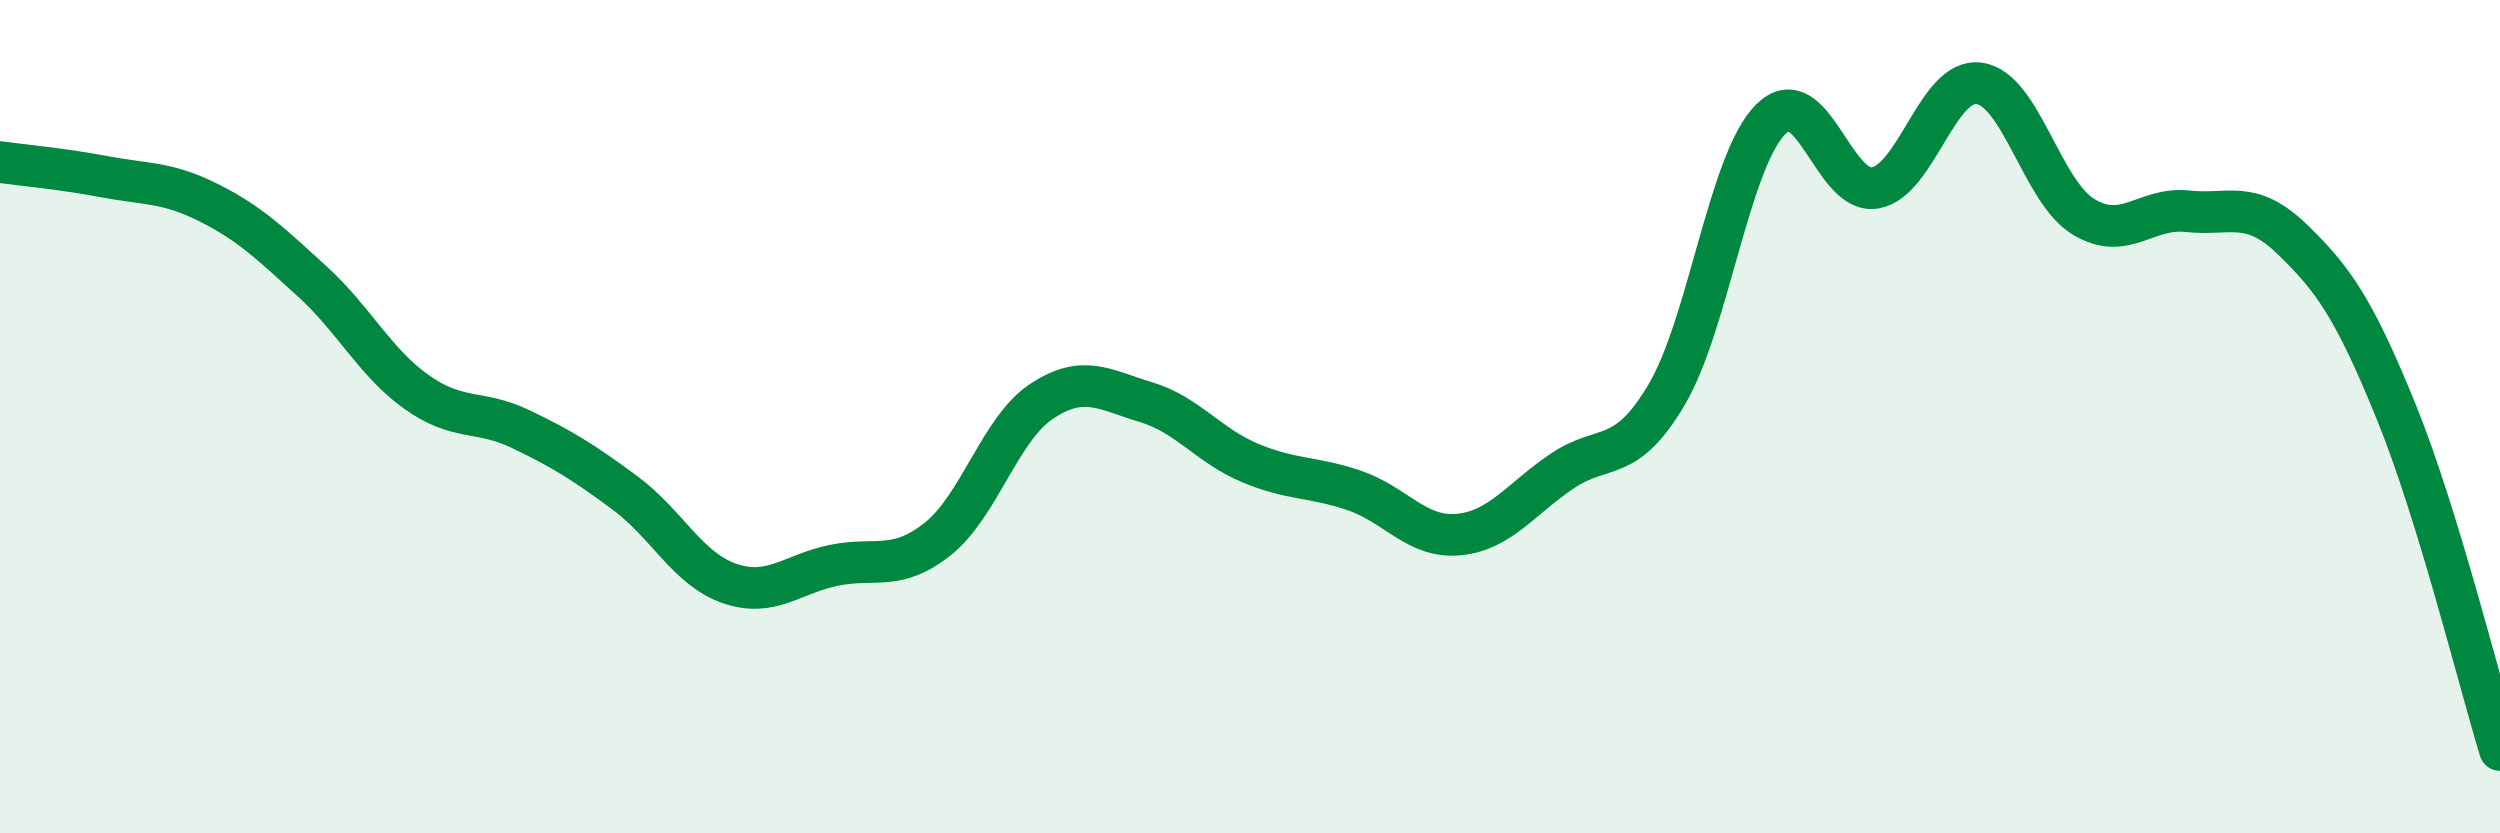 
    <svg width="60" height="20" viewBox="0 0 60 20" xmlns="http://www.w3.org/2000/svg">
      <path
        d="M 0,3.89 C 0.5,3.96 1.5,4.05 2.5,4.24 C 3.5,4.43 4,4.36 5,4.86 C 6,5.36 6.5,5.85 7.5,6.76 C 8.5,7.67 9,8.7 10,9.41 C 11,10.12 11.5,9.82 12.5,10.3 C 13.5,10.78 14,11.09 15,11.83 C 16,12.57 16.5,13.65 17.5,14 C 18.5,14.35 19,13.78 20,13.57 C 21,13.36 21.5,13.73 22.5,12.94 C 23.5,12.15 24,10.29 25,9.63 C 26,8.97 26.5,9.35 27.5,9.65 C 28.5,9.95 29,10.69 30,11.11 C 31,11.53 31.5,11.43 32.5,11.77 C 33.5,12.11 34,12.92 35,12.83 C 36,12.74 36.5,11.97 37.5,11.3 C 38.5,10.63 39,11.16 40,9.47 C 41,7.78 41.5,3.85 42.5,2.86 C 43.5,1.87 44,4.68 45,4.51 C 46,4.34 46.5,1.86 47.5,2 C 48.5,2.14 49,4.59 50,5.2 C 51,5.81 51.5,4.96 52.5,5.07 C 53.5,5.18 54,4.77 55,5.73 C 56,6.69 56.5,7.41 57.5,9.86 C 58.5,12.31 59.5,16.37 60,18L60 20L0 20Z"
        fill="#008740"
        opacity="0.1"
        stroke-linecap="round"
        stroke-linejoin="round"
      />
      <path
        d="M 0,3.89 C 0.5,3.96 1.5,4.05 2.5,4.24 C 3.5,4.43 4,4.36 5,4.86 C 6,5.36 6.5,5.85 7.5,6.76 C 8.5,7.67 9,8.7 10,9.41 C 11,10.12 11.5,9.82 12.5,10.3 C 13.5,10.78 14,11.09 15,11.83 C 16,12.57 16.5,13.65 17.5,14 C 18.5,14.35 19,13.78 20,13.57 C 21,13.36 21.5,13.73 22.5,12.94 C 23.5,12.15 24,10.29 25,9.63 C 26,8.97 26.5,9.35 27.5,9.65 C 28.5,9.95 29,10.69 30,11.11 C 31,11.53 31.5,11.43 32.5,11.77 C 33.5,12.11 34,12.92 35,12.83 C 36,12.74 36.5,11.97 37.5,11.3 C 38.5,10.63 39,11.16 40,9.47 C 41,7.78 41.5,3.85 42.5,2.86 C 43.5,1.87 44,4.68 45,4.51 C 46,4.34 46.5,1.86 47.5,2 C 48.5,2.14 49,4.59 50,5.2 C 51,5.81 51.5,4.96 52.5,5.07 C 53.5,5.18 54,4.77 55,5.73 C 56,6.69 56.5,7.41 57.5,9.86 C 58.5,12.31 59.5,16.37 60,18"
        stroke="#008740"
        stroke-width="1"
        fill="none"
        stroke-linecap="round"
        stroke-linejoin="round"
      />
    </svg>
  